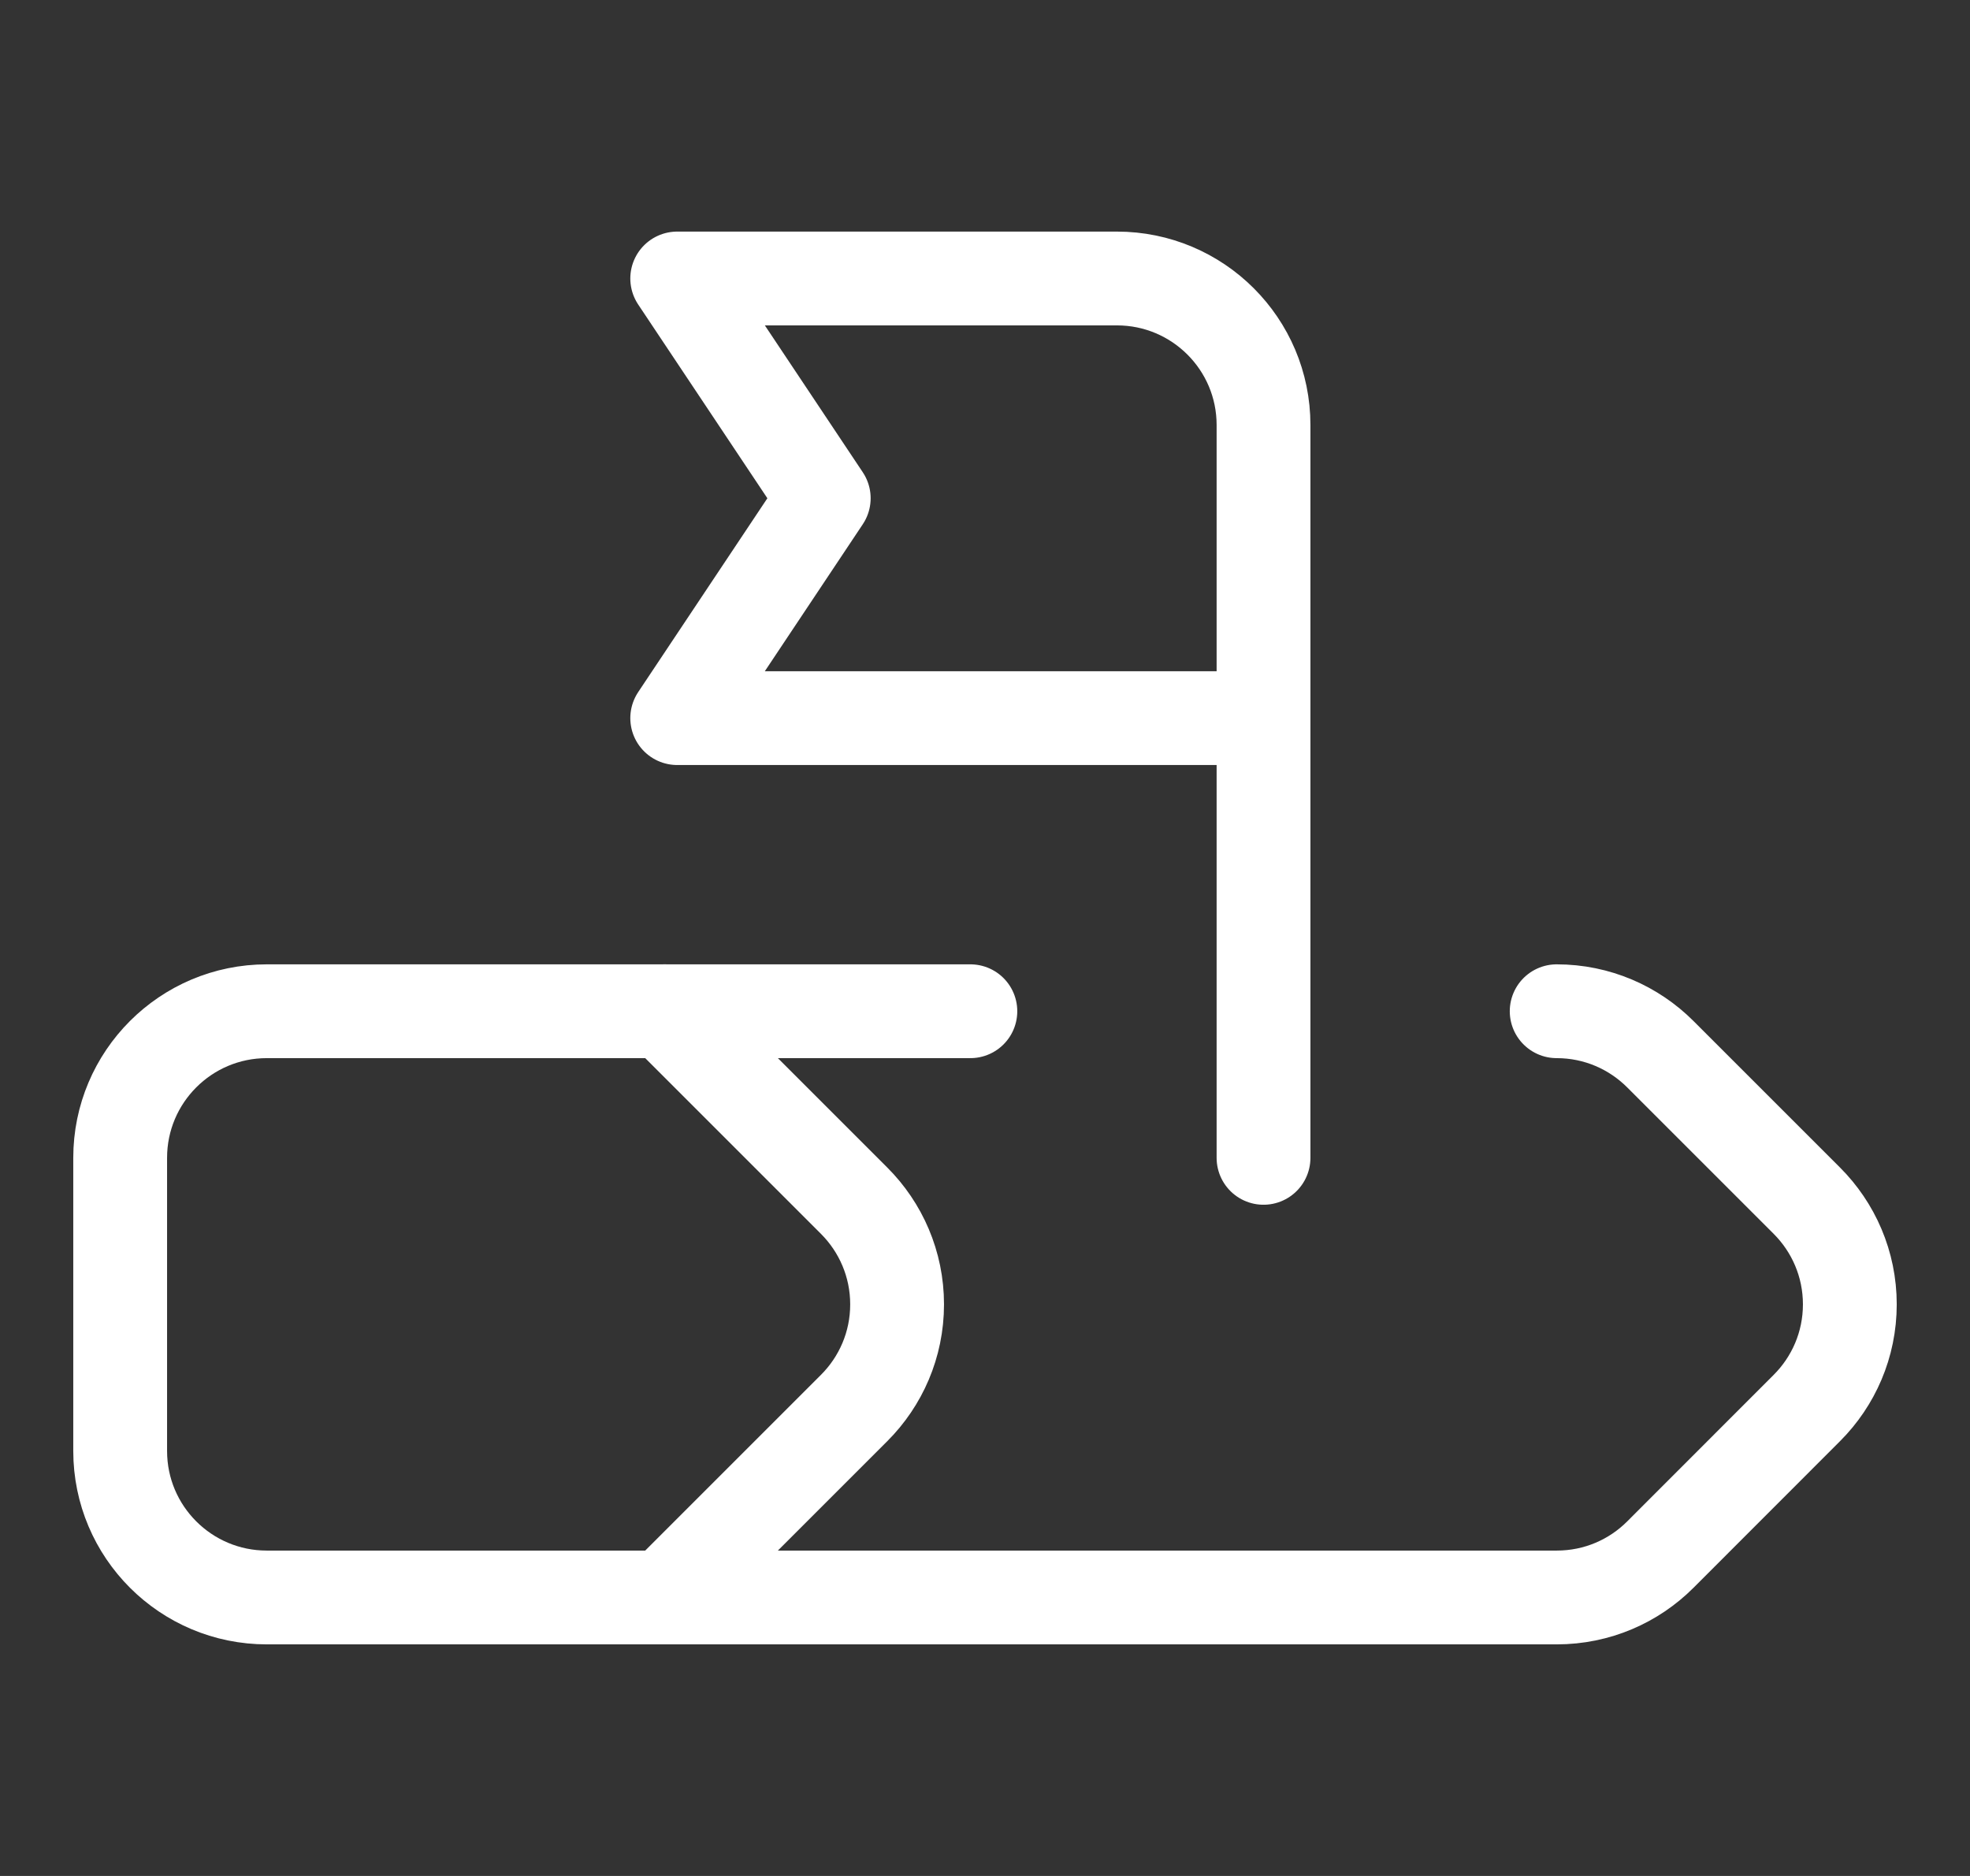 <svg width="21" height="20" viewBox="0 0 21 20" fill="none" xmlns="http://www.w3.org/2000/svg">
<rect x="0" y="0" width="21" height="20" fill="#333333" stroke="none"/>
<g clip-path="url(#clip0_512_806)">
<path d="M13.469 12.344V4.531C13.469 3.668 12.769 2.969 11.906 2.969H7.219L8.781 5.312L7.219 7.656H13.469" stroke="white" stroke-miterlimit="10" stroke-linecap="round" stroke-linejoin="round"/>
<path d="M16.594 10.781C17.025 10.781 17.416 10.956 17.699 11.239L19.261 12.801C19.544 13.084 19.719 13.475 19.719 13.906C19.719 14.338 19.544 14.728 19.261 15.011L17.699 16.574C17.416 16.857 17.026 17.031 16.594 17.031H2.844C1.981 17.031 1.281 16.332 1.281 15.469V12.344C1.281 11.481 1.981 10.781 2.844 10.781H10.344" stroke="white" stroke-miterlimit="10" stroke-linecap="round" stroke-linejoin="round"/>
<path d="M7.085 10.781L9.105 12.801C9.388 13.084 9.563 13.475 9.563 13.906C9.563 14.338 9.388 14.728 9.105 15.011L7.085 17.031" stroke="white" stroke-miterlimit="10" stroke-linecap="round" stroke-linejoin="round"/>
</g>
<defs>
<clipPath id="clip0_512_806">
<rect width="20" height="20" fill="white" transform="translate(0.5)"/>
</clipPath>
</defs>
</svg>
